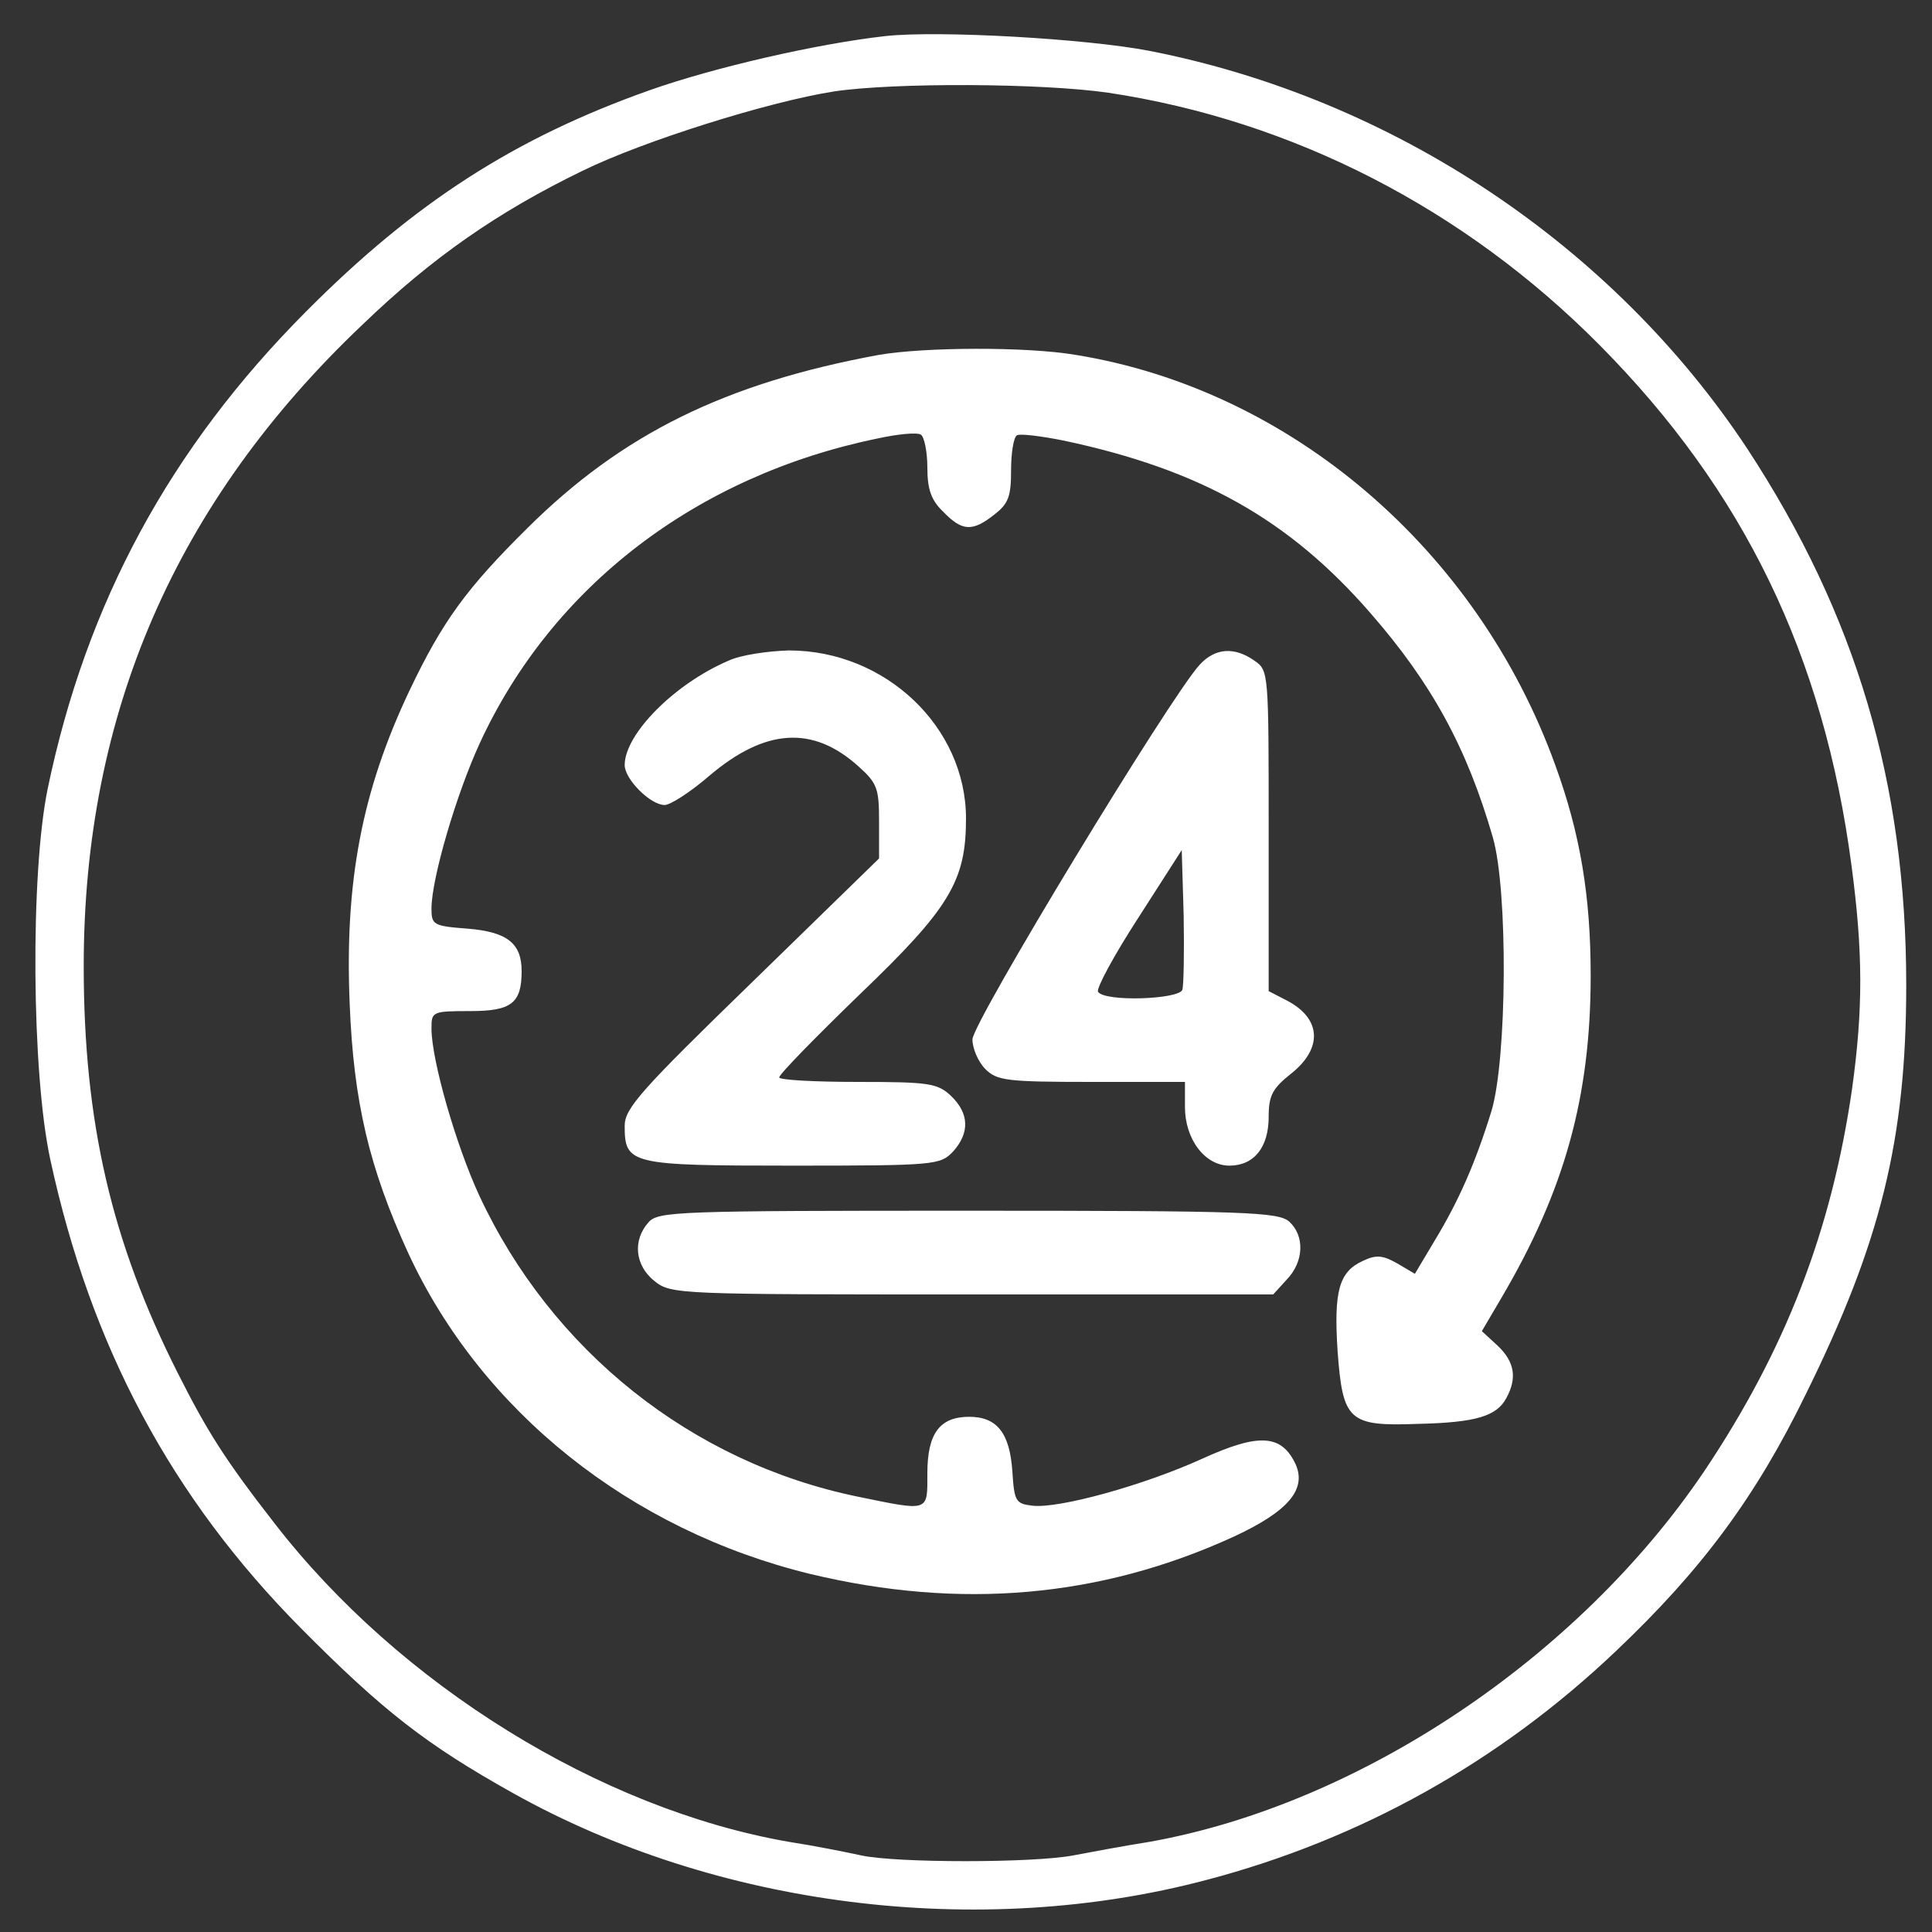 <svg preserveAspectRatio="xMidYMid meet" viewBox="0 0 300 300" height="100pt" width="100pt" xmlns="http://www.w3.org/2000/svg" version="1.0">

<rect x="0" y="0" width="300" height="300" fill="#333333" stroke="none"/>

<g stroke="none" fill="#FFFFFF" transform="translate(0,300) scale(0.1,-0.1)">
<path d="M1375 2944 c-107 -12 -267 -49 -366 -84 -209 -74 -365 -174 -534
-344 -211 -212 -341 -452 -401 -741 -27 -131 -25 -441 4 -575 63 -292 189
-526 389 -728 128 -129 195 -181 329 -256 316 -177 724 -229 1078 -135 239 63
454 183 635 355 133 126 217 239 295 399 116 235 156 395 156 635 0 314 -78
575 -246 832 -209 317 -551 545 -929 619 -98 19 -327 32 -410 23z m346 -88
c286 -43 553 -180 763 -392 224 -226 348 -482 391 -808 18 -135 18 -223 1
-346 -32 -222 -104 -407 -230 -595 -196 -290 -536 -517 -861 -575 -38 -6 -92
-16 -118 -21 -62 -12 -276 -12 -330 0 -23 5 -73 15 -112 21 -293 51 -605 244
-799 495 -77 99 -104 142 -150 233 -103 204 -146 390 -146 632 0 392 143 721
433 996 108 104 210 175 342 239 94 46 288 107 390 123 94 14 322 13 426 -2z"></path>
<path d="M1365 2449 c-239 -44 -399 -123 -546 -269 -95 -94 -132 -145 -183
-252 -74 -156 -101 -297 -93 -487 6 -151 30 -254 91 -387 114 -246 345 -430
624 -498 233 -56 451 -37 658 58 84 39 113 73 96 112 -22 47 -57 49 -145 9
-90 -41 -223 -78 -264 -73 -26 3 -28 7 -31 53 -4 60 -24 85 -67 85 -46 0 -65
-26 -65 -88 0 -60 4 -59 -108 -36 -258 53 -476 227 -588 468 -36 78 -74 210
-74 259 0 26 1 27 60 27 64 0 80 12 80 62 0 43 -22 61 -84 66 -53 4 -56 6 -56
31 0 47 39 179 75 257 112 243 336 415 617 473 32 7 62 10 68 6 5 -3 10 -26
10 -51 0 -34 6 -51 25 -69 29 -30 45 -31 79 -4 22 17 26 28 26 69 0 27 4 51 9
54 4 3 37 -1 72 -8 213 -45 351 -123 477 -268 96 -110 150 -210 190 -348 24
-83 22 -345 -2 -425 -25 -81 -51 -140 -88 -201 l-31 -52 -27 16 c-23 13 -33
14 -54 4 -37 -17 -45 -47 -39 -140 8 -108 17 -117 124 -113 91 2 123 12 138
40 17 31 13 56 -13 81 l-25 23 30 51 c99 168 139 314 139 501 0 123 -16 220
-55 327 -121 335 -411 583 -745 637 -77 13 -235 12 -305 0z"></path>
<path d="M1131 1974 c-84 -36 -161 -114 -161 -162 0 -22 40 -62 62 -62 9 0 40
20 69 45 87 74 161 79 232 15 29 -26 32 -34 32 -85 l0 -58 -197 -192 c-172
-167 -198 -196 -198 -223 0 -60 8 -62 260 -62 223 0 230 1 250 22 26 29 25 59
-3 86 -21 20 -34 22 -145 22 -67 0 -122 3 -122 7 0 5 56 62 124 128 141 135
166 177 166 274 0 142 -125 261 -275 261 -33 -1 -75 -7 -94 -16z"></path>
<path d="M1863 1968 c-46 -50 -353 -556 -353 -582 0 -14 9 -35 20 -46 18 -18
33 -20 165 -20 l145 0 0 -39 c0 -50 31 -91 69 -91 38 0 61 28 61 76 0 33 6 44
35 67 49 39 47 85 -6 113 l-29 15 0 249 c0 246 0 249 -22 264 -31 22 -61 20
-85 -6z m-27 -505 c-6 -15 -121 -19 -131 -3 -3 5 25 57 62 114 l68 106 3 -102
c1 -56 0 -108 -2 -115z"></path>
<path d="M1007 1102 c-25 -28 -21 -67 9 -91 26 -21 36 -21 494 -21 l467 0 21
23 c27 28 28 68 4 90 -17 15 -66 17 -499 17 -452 0 -481 -1 -496 -18z"></path>
</g>
</svg>
